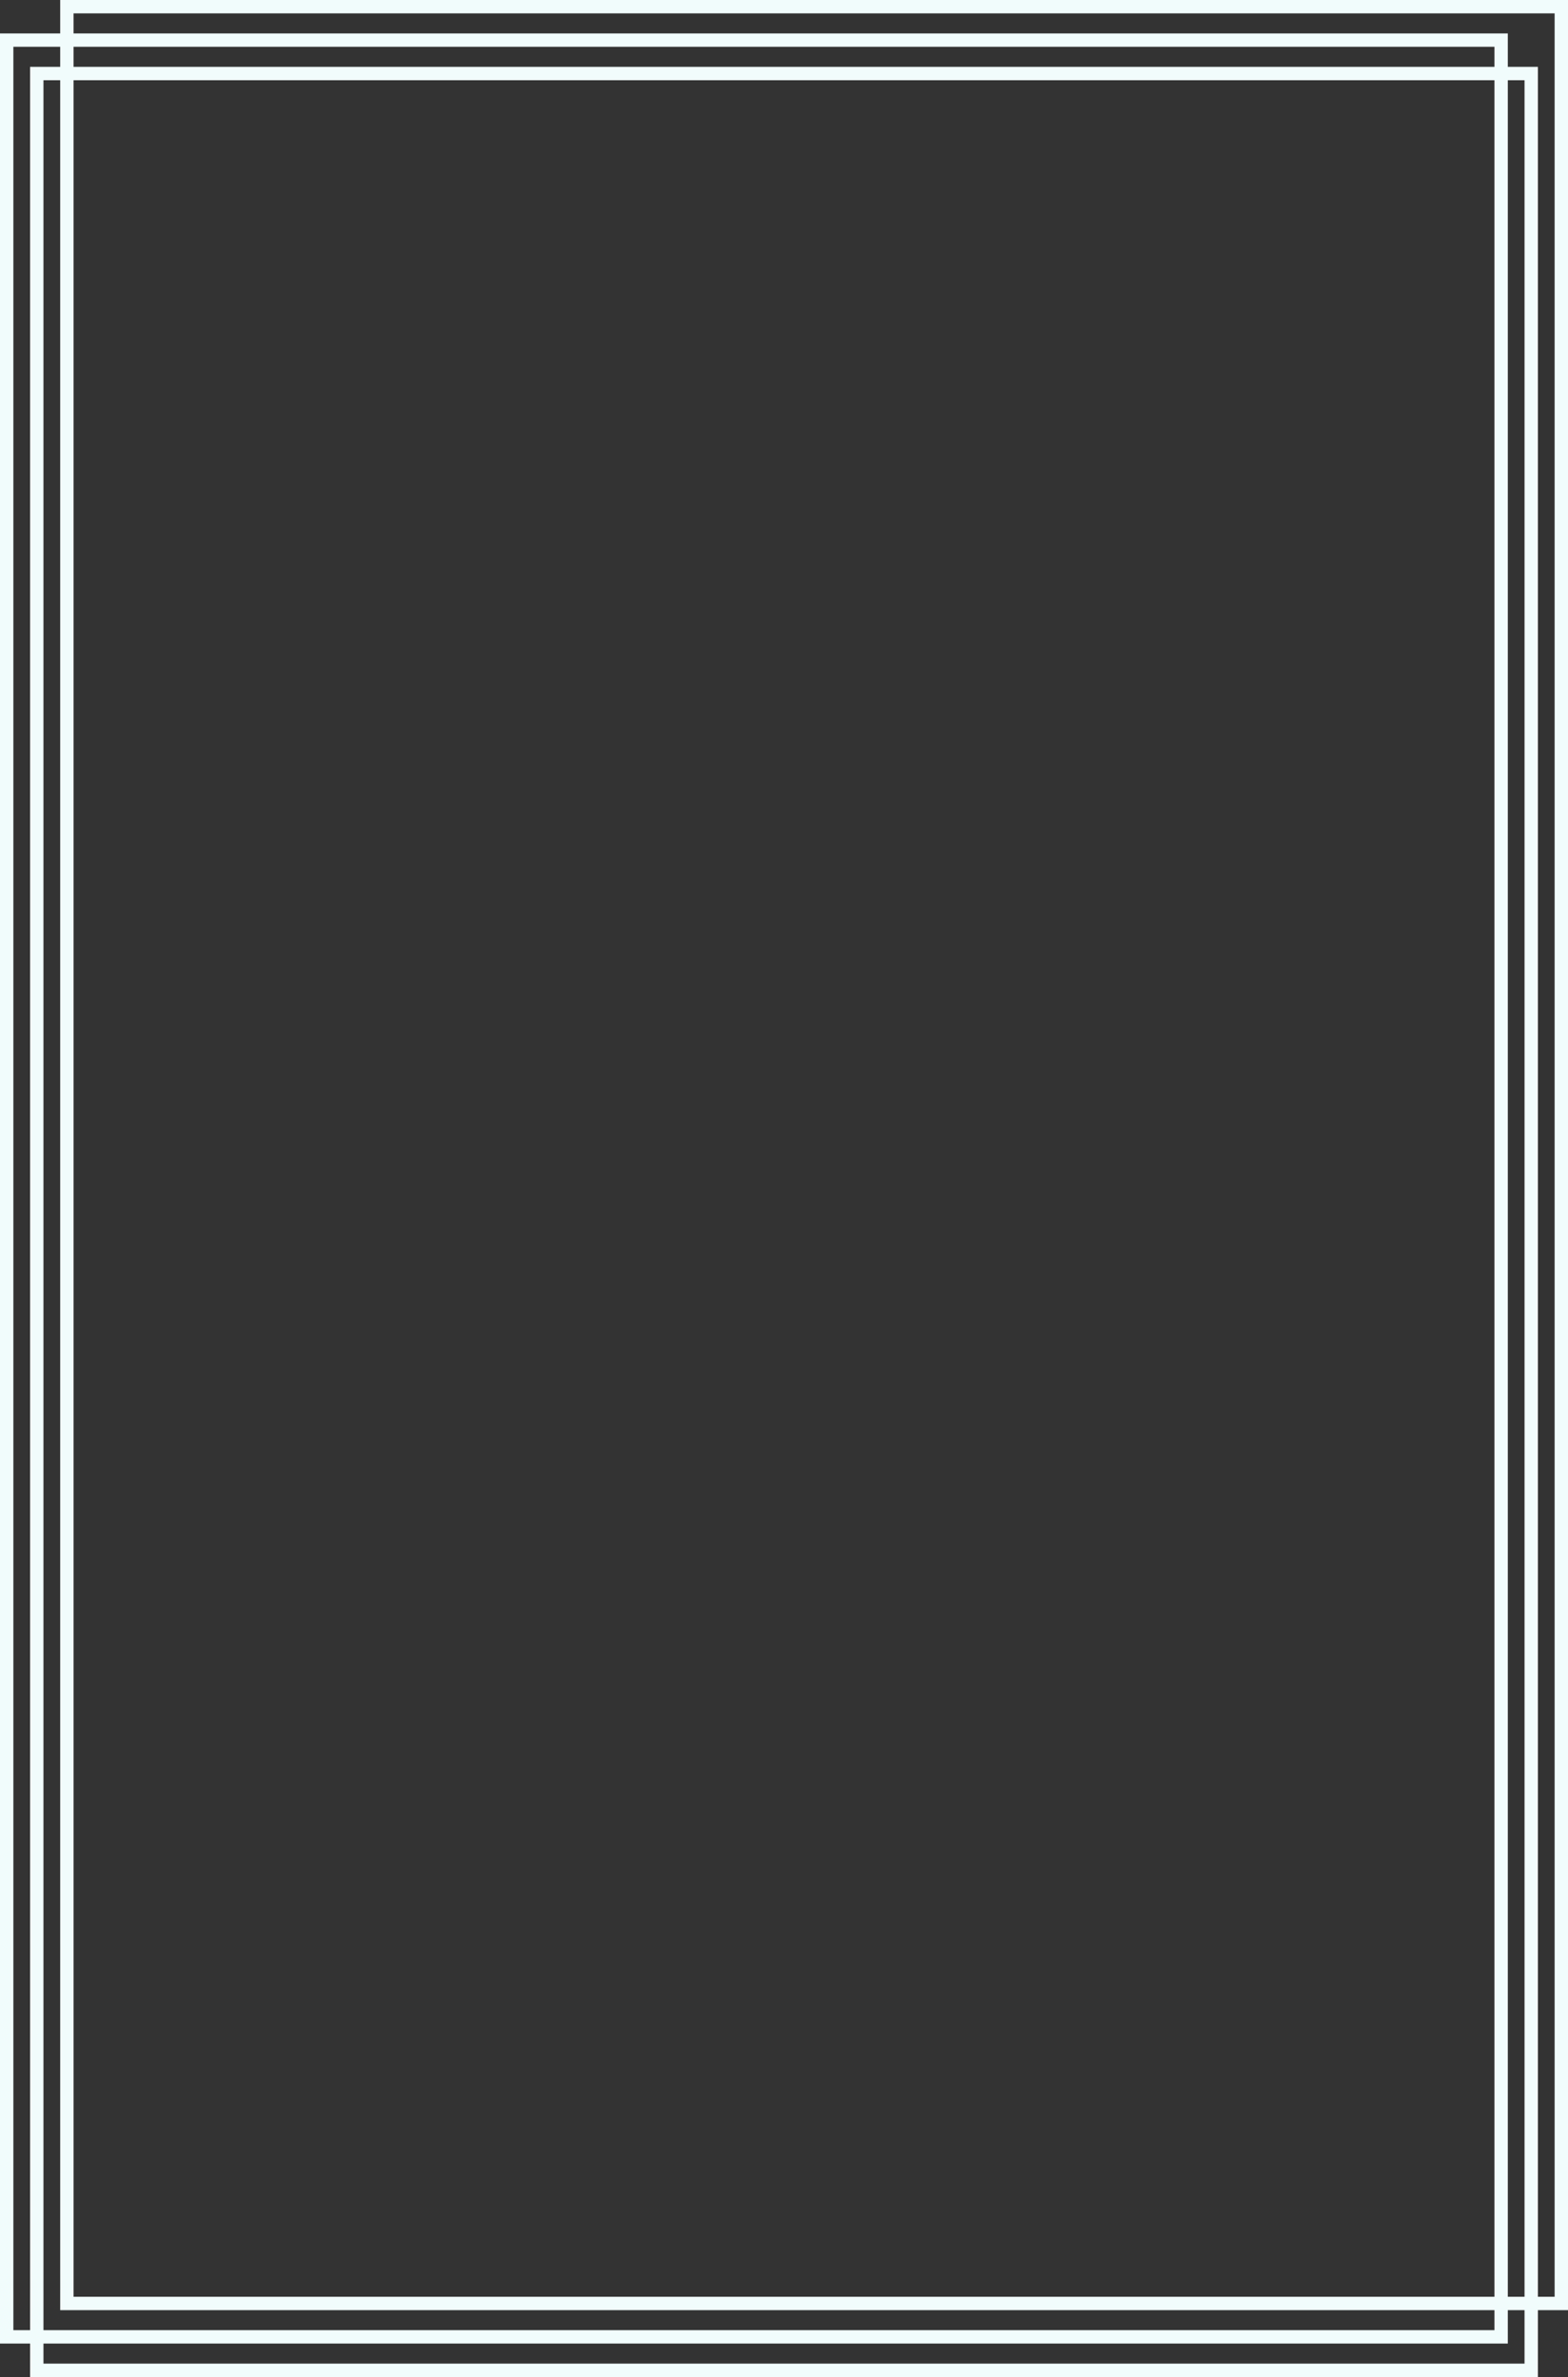 <?xml version="1.0" encoding="UTF-8" standalone="no"?><svg xmlns="http://www.w3.org/2000/svg" xmlns:xlink="http://www.w3.org/1999/xlink" fill="#000000" height="711" preserveAspectRatio="xMidYMid meet" version="1" viewBox="0.0 0.0 469.0 711.0" width="469" zoomAndPan="magnify"><rect x="0.0" y="0.0" width="469.0" height="711.0" fill="#333333" stroke="none"/><g id="change1_3"><path d="M460,711H9V20h451V711z M13,707h443V24H13V707z" fill="#f1fcfc"/></g><g id="change1_1"><path d="M451,701H0V10h451V701z M4,697h443V14H4V697z" fill="#f1fcfc"/></g><g id="change1_2"><path d="M469,691H18V0h451V691z M22,687h443V4H22V687z" fill="#f1fcfc"/></g></svg>